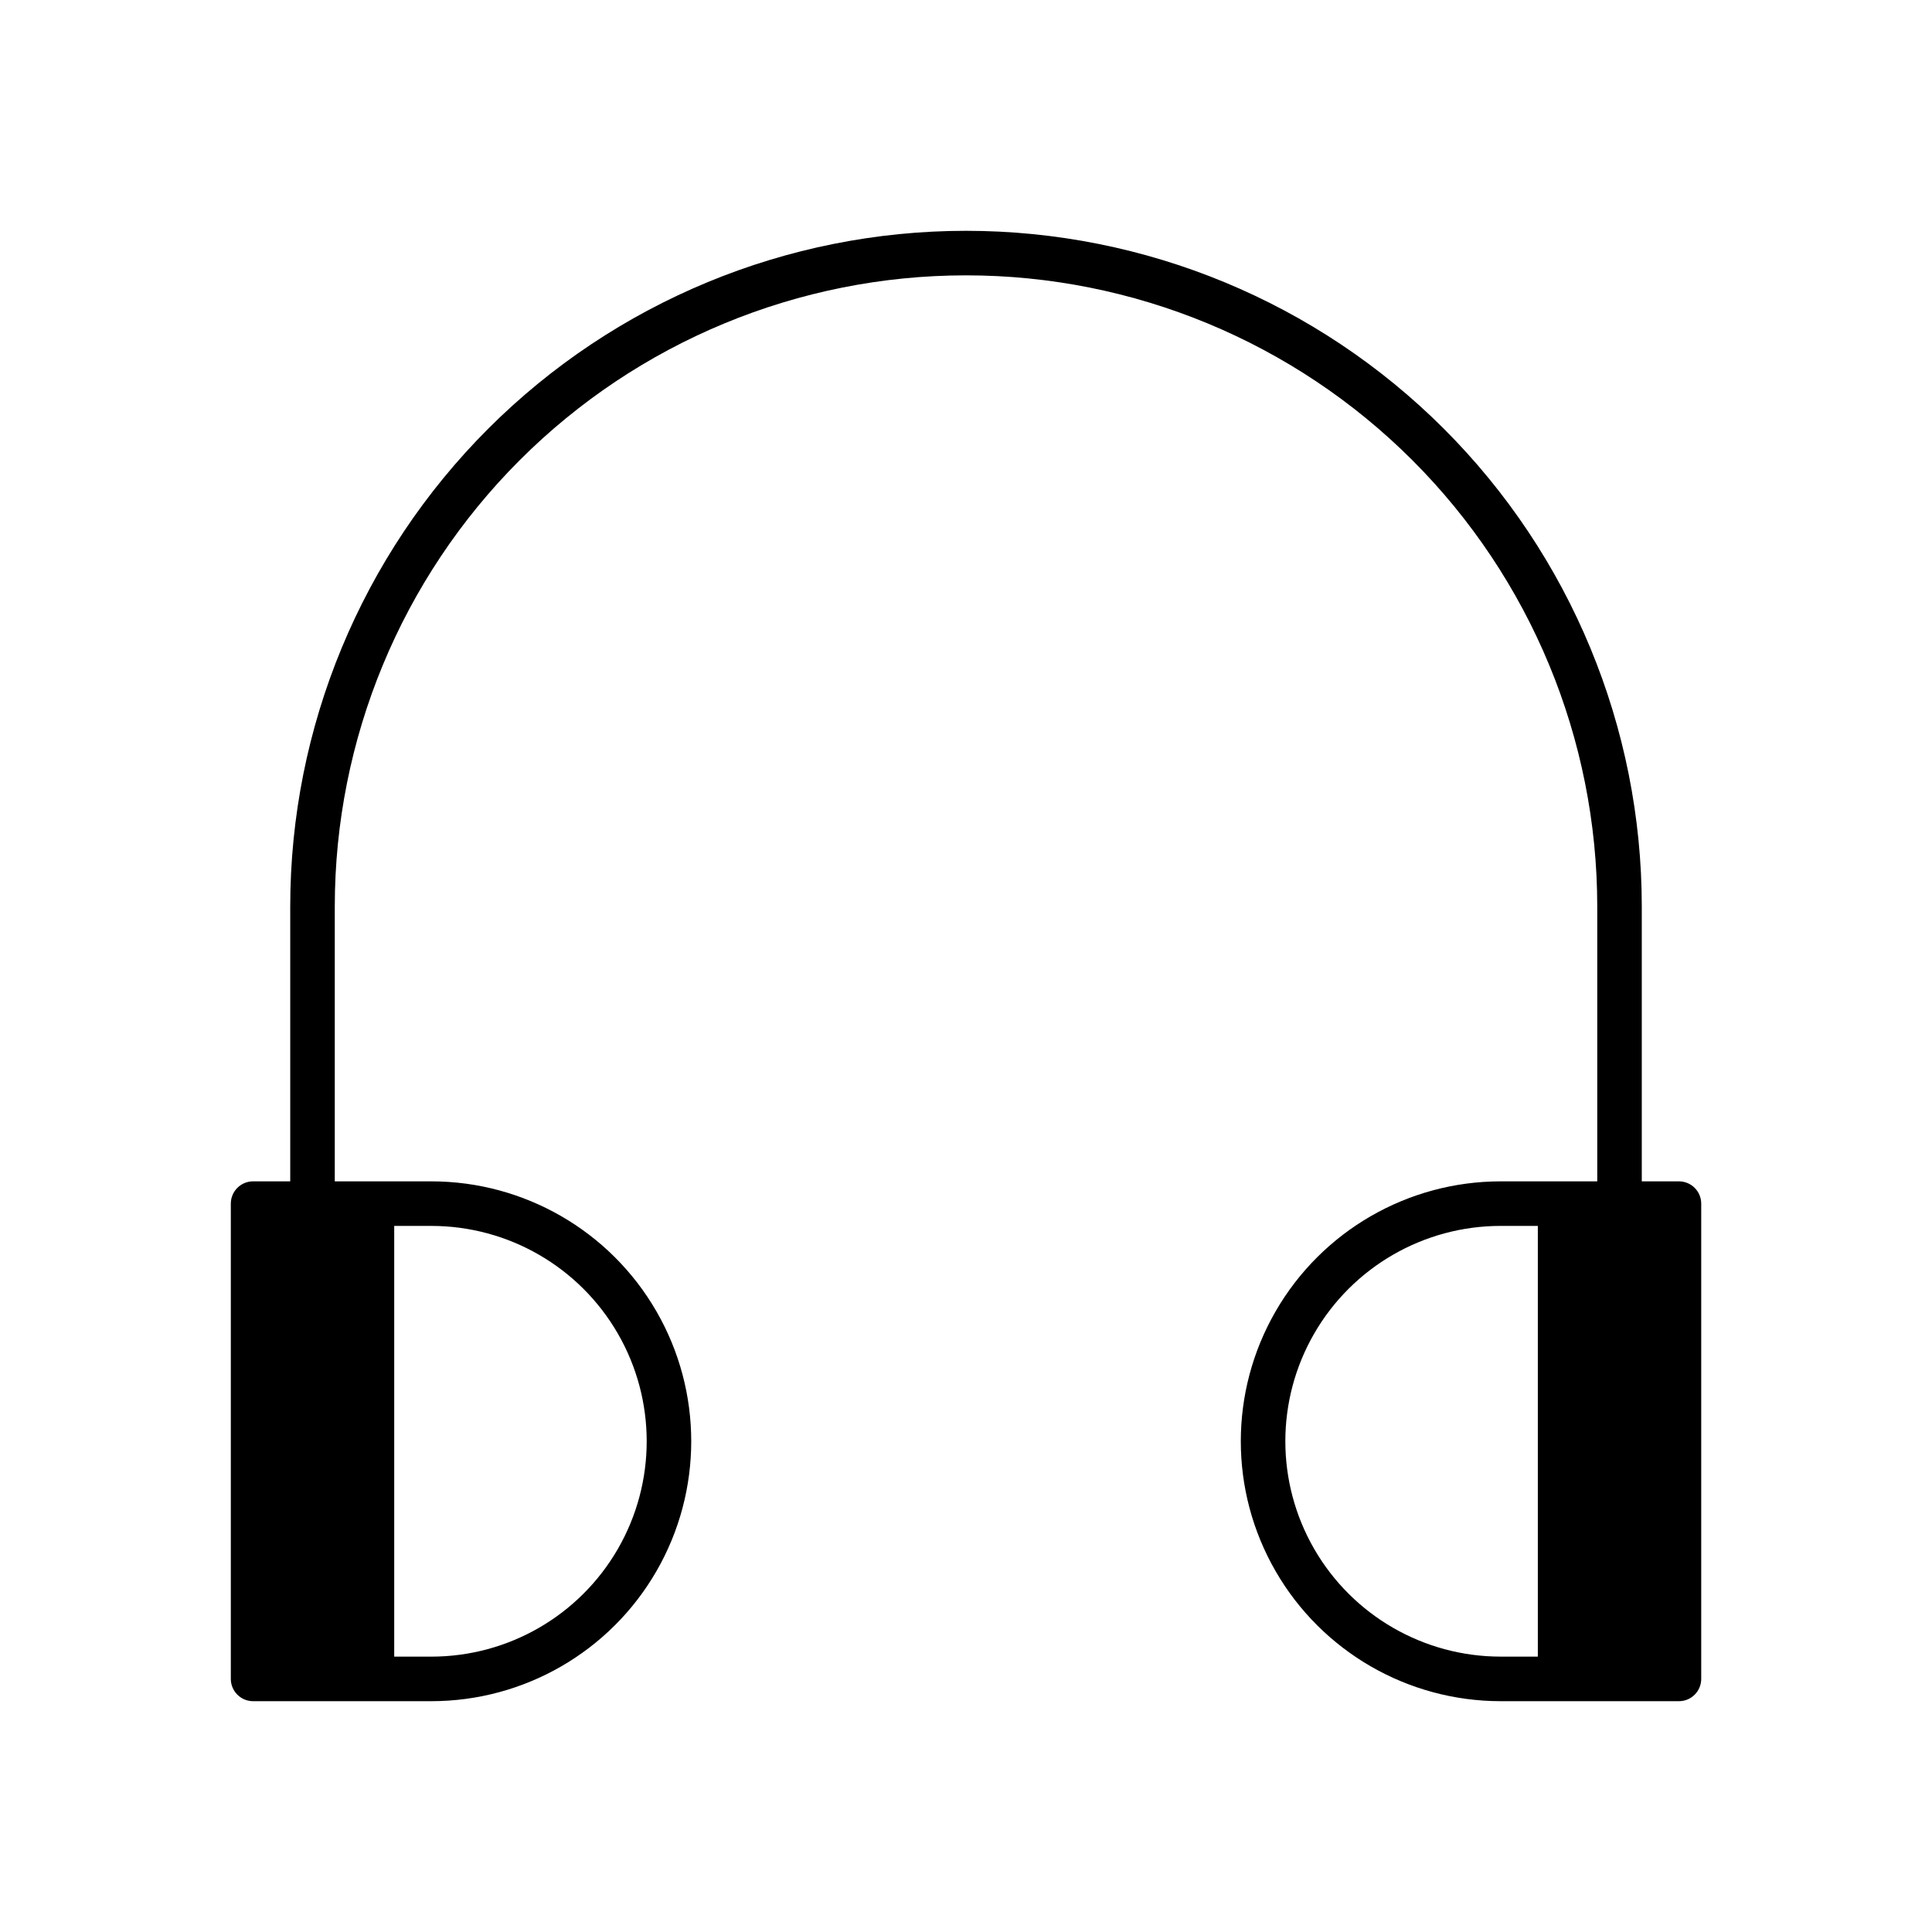 <?xml version="1.0" encoding="UTF-8"?>
<!-- Uploaded to: ICON Repo, www.iconrepo.com, Generator: ICON Repo Mixer Tools -->
<svg fill="#000000" width="800px" height="800px" version="1.1" viewBox="144 144 512 512" xmlns="http://www.w3.org/2000/svg">
 <path d="m588.93 457.07h-9.84v-72.816c0-47.496-18.867-93.047-52.453-126.63-33.586-33.586-79.137-52.457-126.63-52.457-47.5 0-93.051 18.871-126.64 52.457-33.586 33.586-52.453 79.137-52.453 126.63v72.816h-9.84c-3.262 0-5.902 2.644-5.906 5.906v125.95c0.004 3.262 2.644 5.906 5.906 5.906h47.23c24.609 0 47.348-13.129 59.652-34.441s12.305-47.566 0-68.879-35.043-34.441-59.652-34.441h-25.582v-72.816c0-44.363 17.625-86.914 48.996-118.29s73.918-48.996 118.29-48.996c44.363 0 86.914 17.625 118.29 48.996s48.992 73.922 48.992 118.29v72.816h-25.582c-24.609 0-47.348 13.129-59.652 34.441-12.305 21.312-12.305 47.566 0 68.879 12.305 21.312 35.043 34.441 59.652 34.441h47.23c3.262 0 5.906-2.644 5.906-5.906v-125.95c0-3.262-2.644-5.906-5.906-5.906zm-330.62 125.95h-9.84v-114.14h9.84c20.391 0 39.23 10.879 49.426 28.535 10.195 17.66 10.195 39.414 0 57.074-10.195 17.656-29.035 28.535-49.426 28.535zm283.39-114.14h9.84v114.14h-9.84c-20.391 0-39.23-10.879-49.426-28.535-10.195-17.66-10.195-39.414 0-57.074 10.195-17.656 29.035-28.535 49.426-28.535z"/>
</svg>